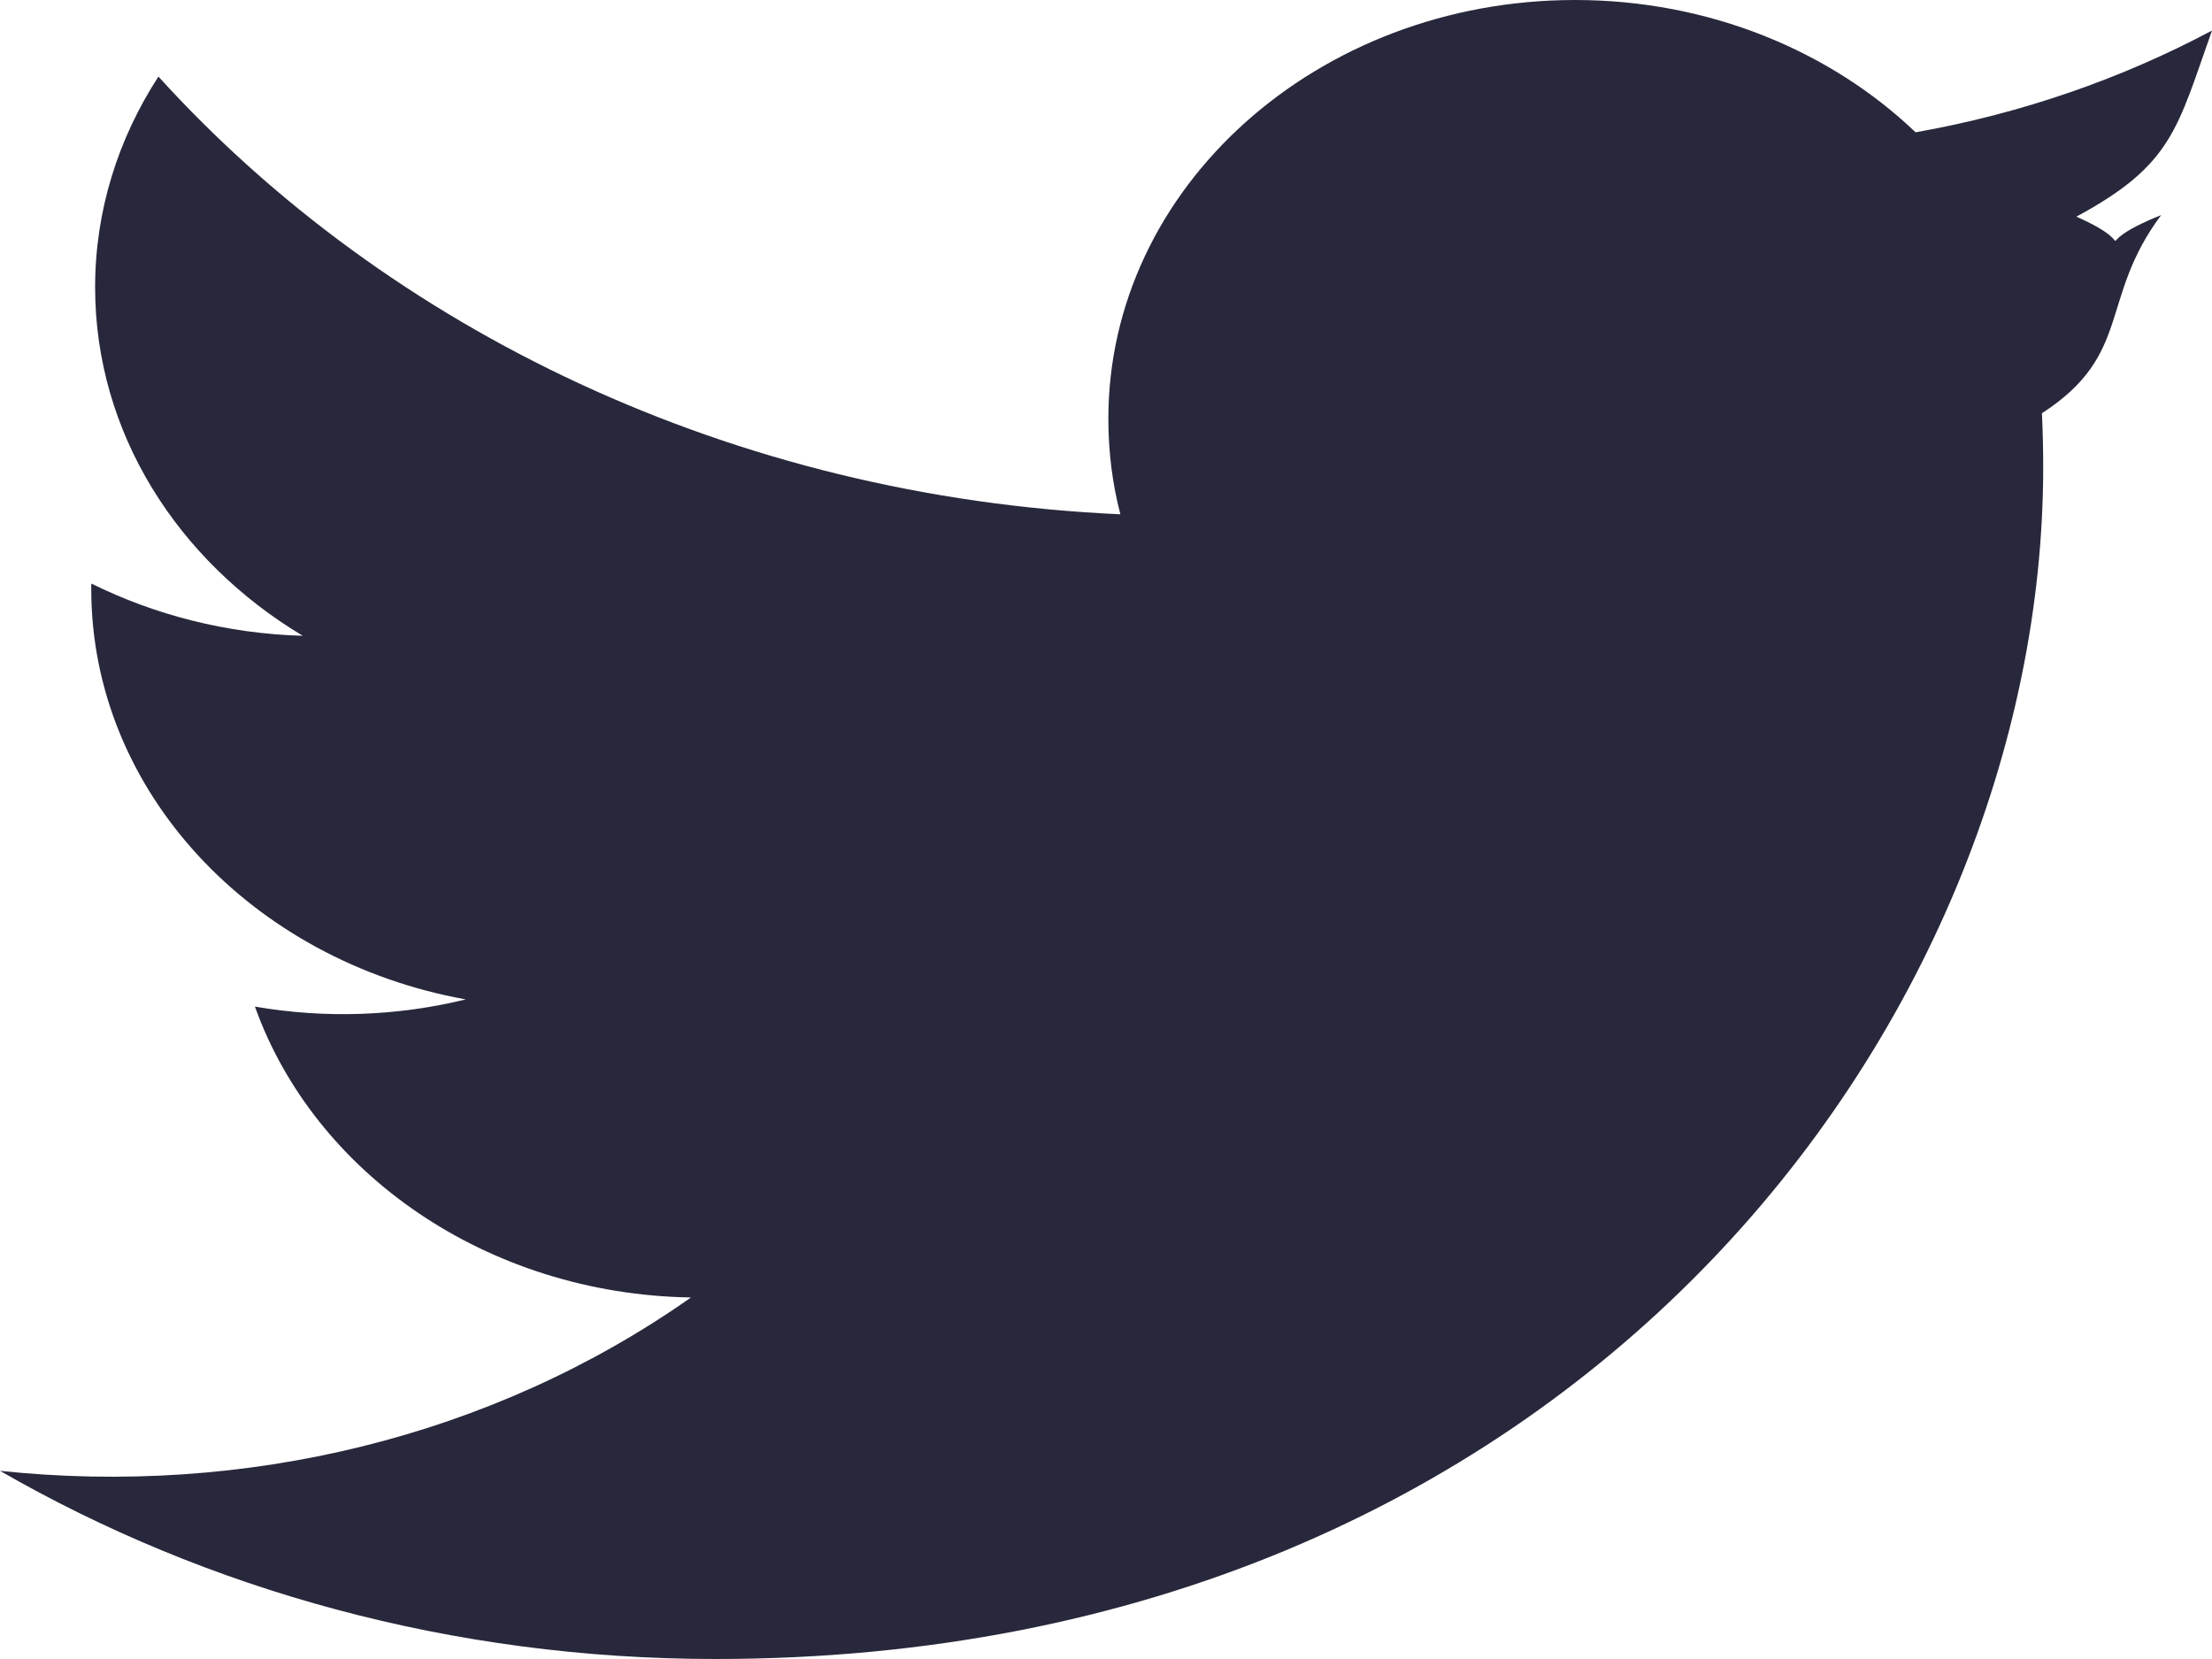 <?xml version="1.0" encoding="UTF-8"?> <svg xmlns="http://www.w3.org/2000/svg" width="16" height="12" viewBox="0 0 16 12" fill="none"> <path fill-rule="evenodd" clip-rule="evenodd" d="M15.632 1.556C15.027 1.798 15.559 1.806 15.019 1.567C15.716 1.192 15.748 0.929 16 0.221C15.348 0.568 14.625 0.821 13.856 0.957C13.241 0.369 12.363 0 11.393 0C9.528 0 8.017 1.357 8.017 3.029C8.017 3.267 8.046 3.499 8.104 3.72C5.298 3.594 2.81 2.387 1.146 0.554C0.855 1.002 0.688 1.523 0.688 2.078C0.688 3.129 1.284 4.056 2.19 4.599C1.637 4.583 1.117 4.447 0.661 4.221C0.66 4.233 0.66 4.245 0.66 4.259C0.66 5.727 1.825 6.951 3.369 7.229C2.874 7.35 2.353 7.369 1.844 7.281C2.274 8.485 3.521 9.361 4.998 9.385C3.553 10.401 1.762 10.825 0 10.639C1.494 11.499 3.268 12 5.175 12C11.384 12 14.779 7.384 14.779 3.381C14.779 3.249 14.776 3.119 14.77 2.989C15.429 2.562 15.179 2.164 15.632 1.556Z" fill="#28283C"></path> </svg> 
